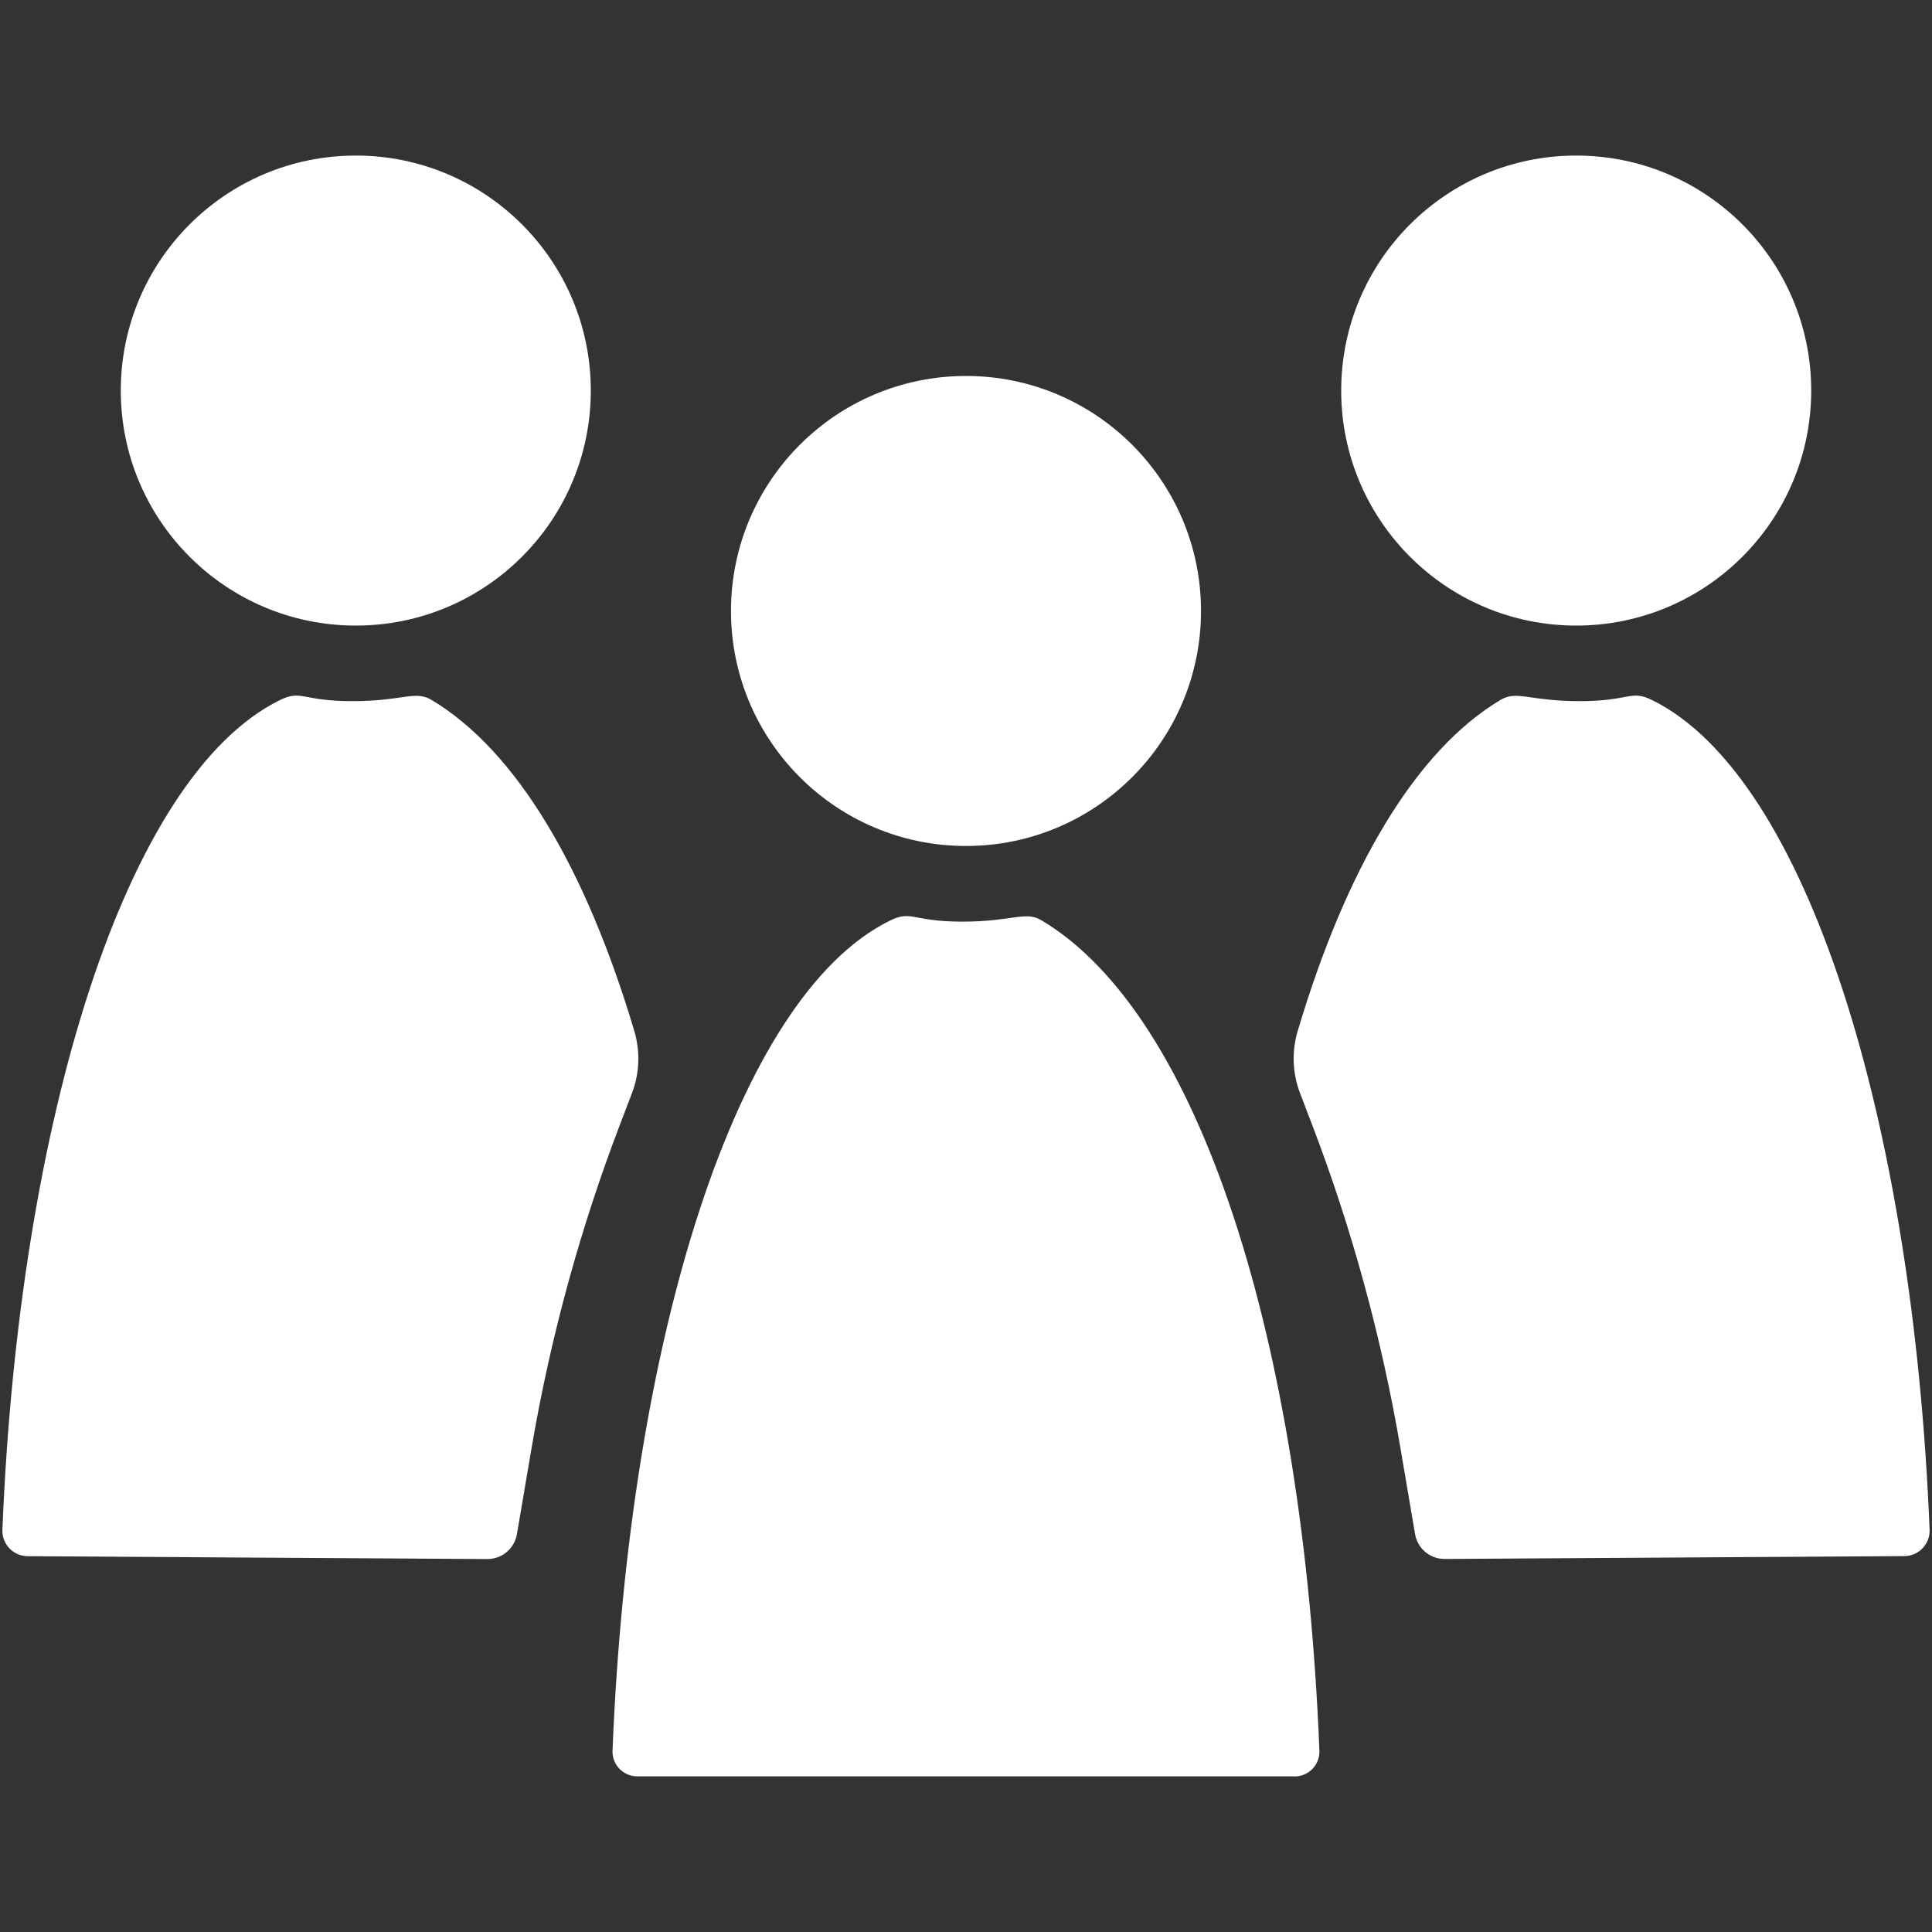 <?xml version="1.0" encoding="UTF-8"?>
<svg xmlns="http://www.w3.org/2000/svg" id="Ebene_1" viewBox="0 0 250 250">
  <rect x="0" y="0" width="250" height="250" fill="#333333" stroke="none"/>
  <defs>
    <style>.cls-1{fill:#fff;stroke-width:0px;}</style>
  </defs>
  <g id="Gemeinsam_Gruppengröße">
    <circle class="cls-1" cx="125" cy="79.06" r="30.41"></circle>
    <path class="cls-1" d="m167.53,229.87c1.81,0,3.27-1.51,3.2-3.33-2.12-53.18-15.52-95.29-35.96-107.45-2.12-1.26-3.69.17-10.24.17s-6.55-1.53-9.4-.12c-19.92,9.84-33.74,54.2-35.87,107.4-.07,1.81,1.39,3.32,3.2,3.32h85.06Z"></path>
    <circle class="cls-1" cx="46.04" cy="50.54" r="30.41"></circle>
    <path class="cls-1" d="m80.26,145.42l1.53-4.01c.98-2.57,1.07-5.39.28-8.03-6.26-21-15.24-36.26-26.25-42.82-2.12-1.26-3.69.17-10.24.17s-6.55-1.53-9.4-.12C16.27,100.46,2.46,144.79.31,197.96c-.07,1.85,1.41,3.4,3.26,3.41l59.48.37c1.9.01,3.52-1.35,3.84-3.22l1.89-11.11c2.44-14.34,6.28-28.4,11.48-41.99Z"></path>
    <circle class="cls-1" cx="203.96" cy="50.54" r="30.41"></circle>
    <path class="cls-1" d="m169.74,145.42l-1.53-4.01c-.98-2.57-1.07-5.39-.28-8.03,6.26-21,15.24-36.26,26.25-42.82,2.12-1.26,3.69.17,10.24.17s6.55-1.53,9.4-.12c19.91,9.84,33.73,54.17,35.87,107.34.07,1.85-1.41,3.4-3.26,3.41l-59.48.37c-1.9.01-3.52-1.35-3.84-3.22l-1.89-11.11c-2.44-14.34-6.28-28.4-11.48-41.99Z"></path>
  </g>
</svg>
